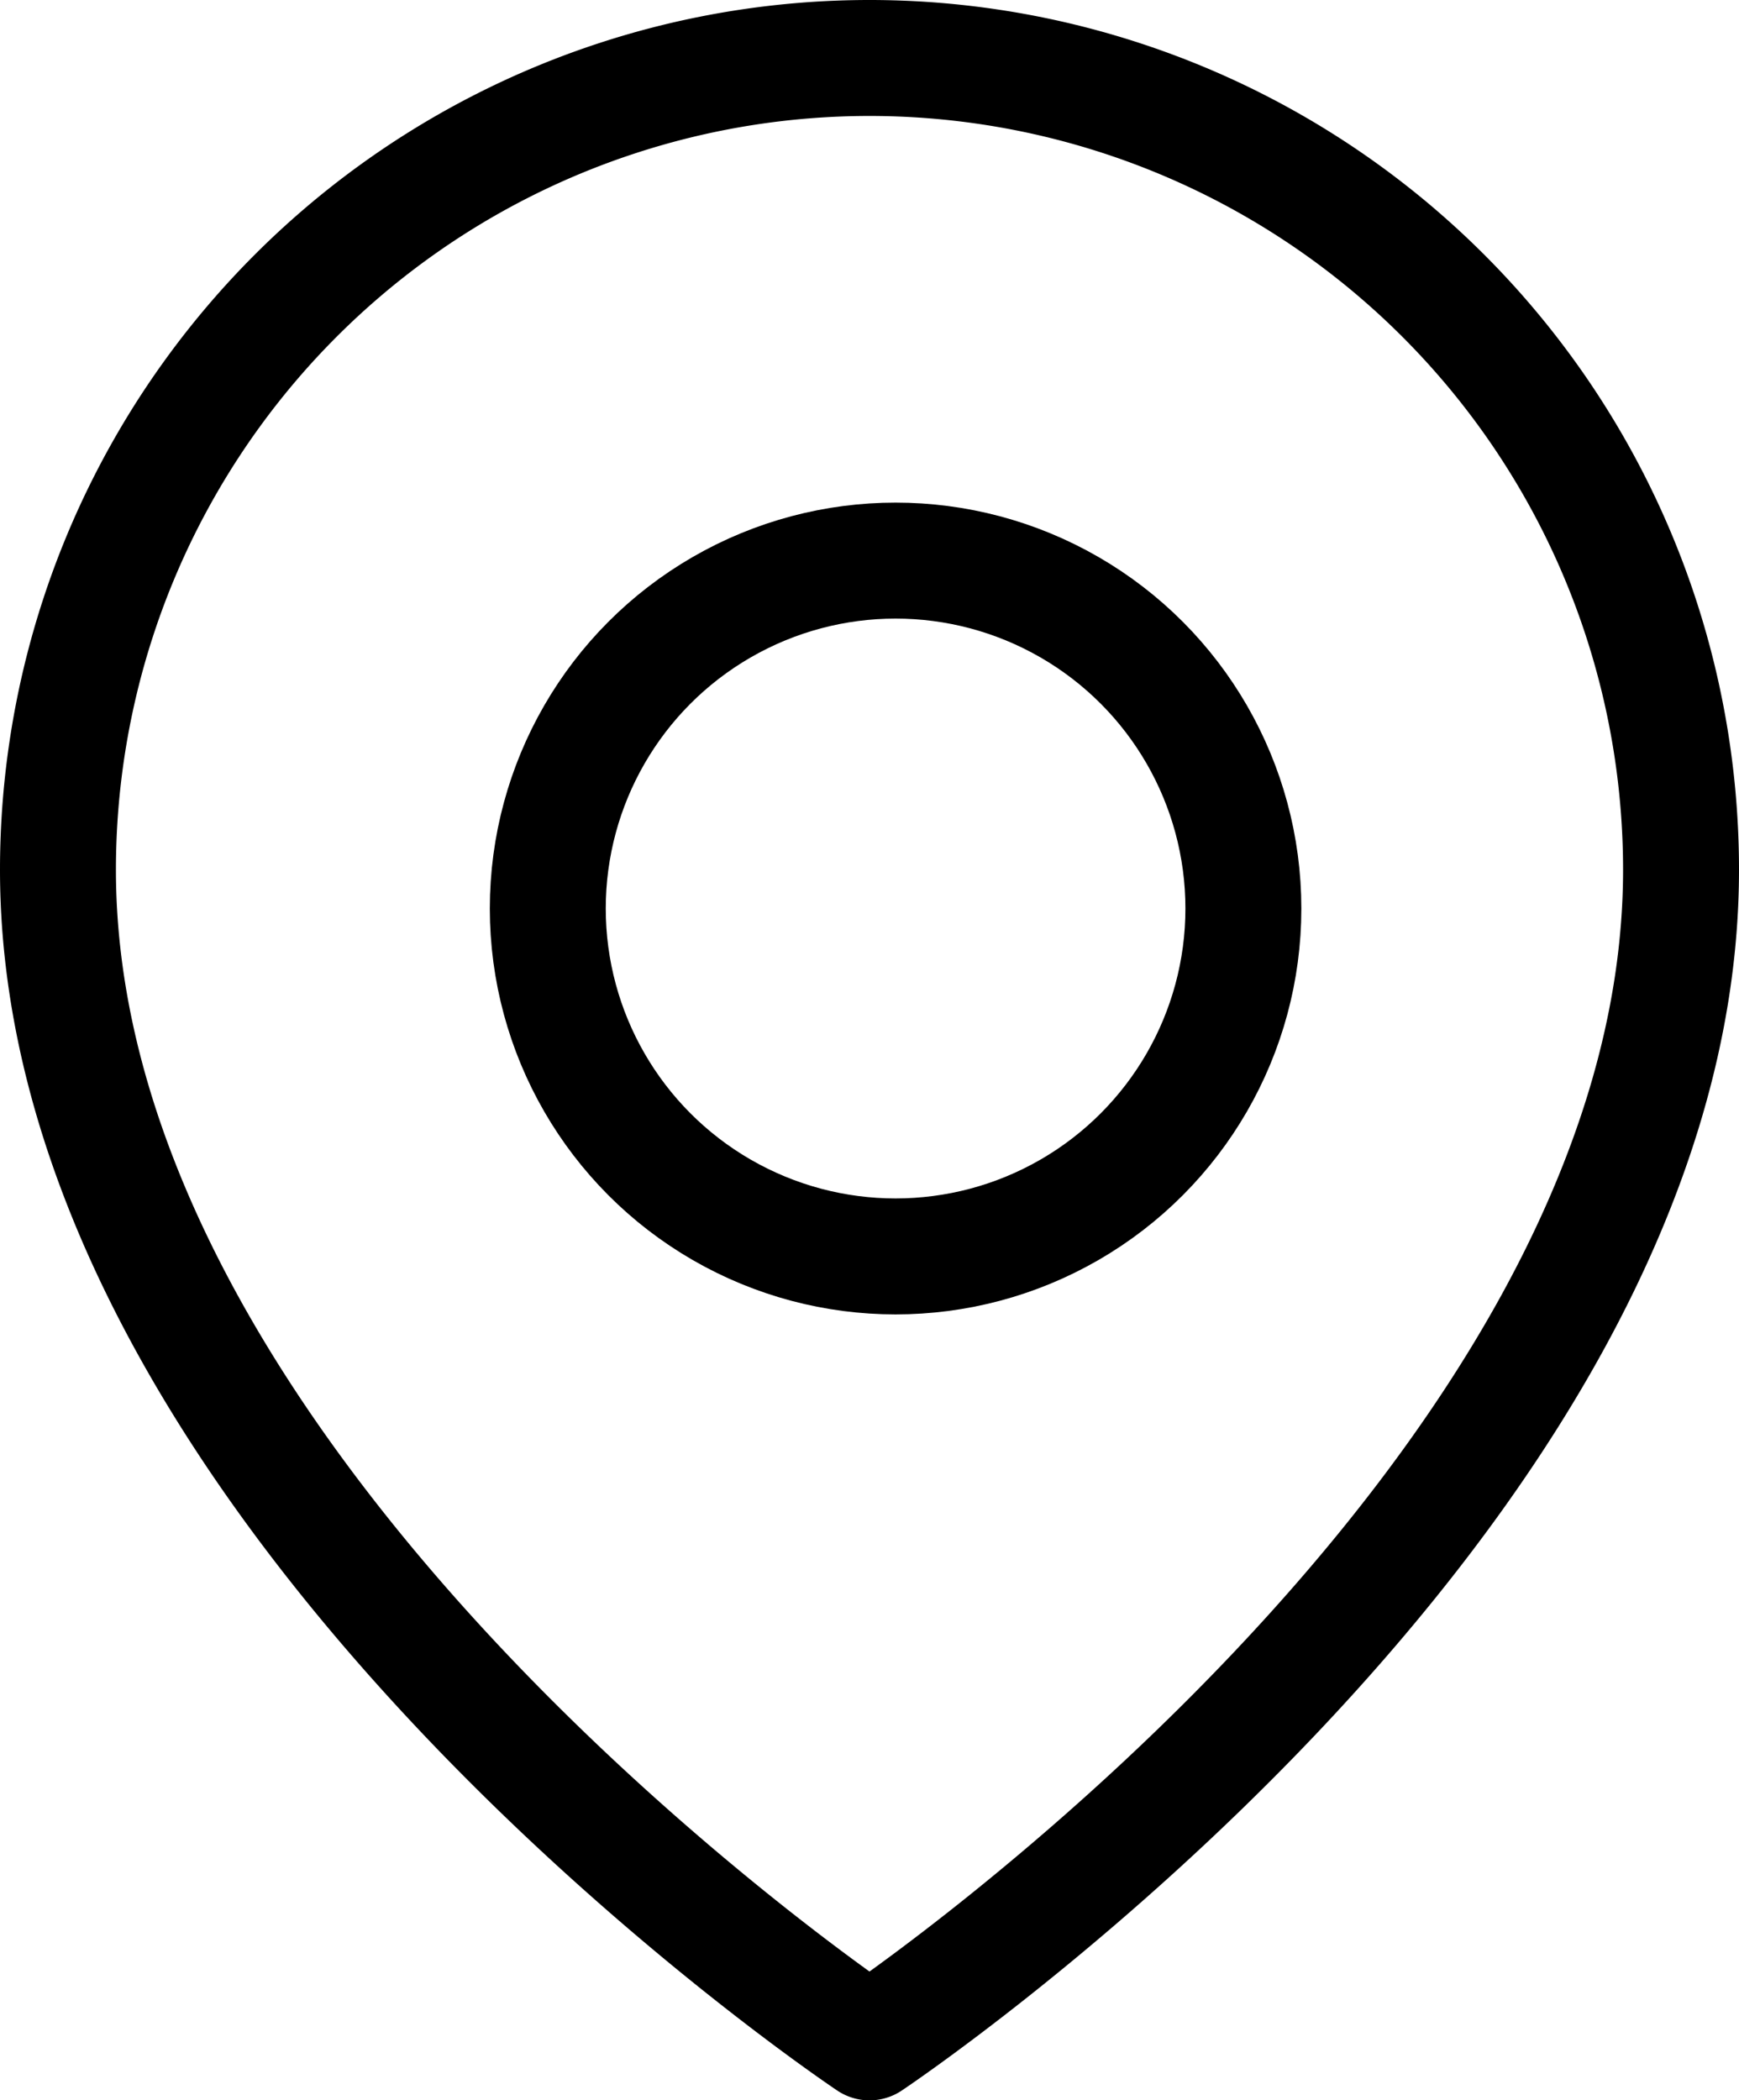 <svg xmlns="http://www.w3.org/2000/svg" width="15" height="18.111" viewBox="0 0 15 18.111">
  <g id="map-pin" transform="translate(-2.5 -0.5)">
    <path id="Path_16" data-name="Path 16" d="M17,8c0,5.444-7,10.111-7,10.111S3,13.444,3,8A7,7,0,0,1,17,8Z" transform="translate(0)" fill="none" stroke="#000" stroke-linecap="round" stroke-linejoin="round" stroke-width="1"/>
    <circle id="Ellipse_3" data-name="Ellipse 3" cx="3" cy="3" r="3" transform="translate(7.225 5.334)" fill="none" stroke="#000" stroke-linecap="round" stroke-linejoin="round" stroke-width="1"/>
  </g>
</svg>
